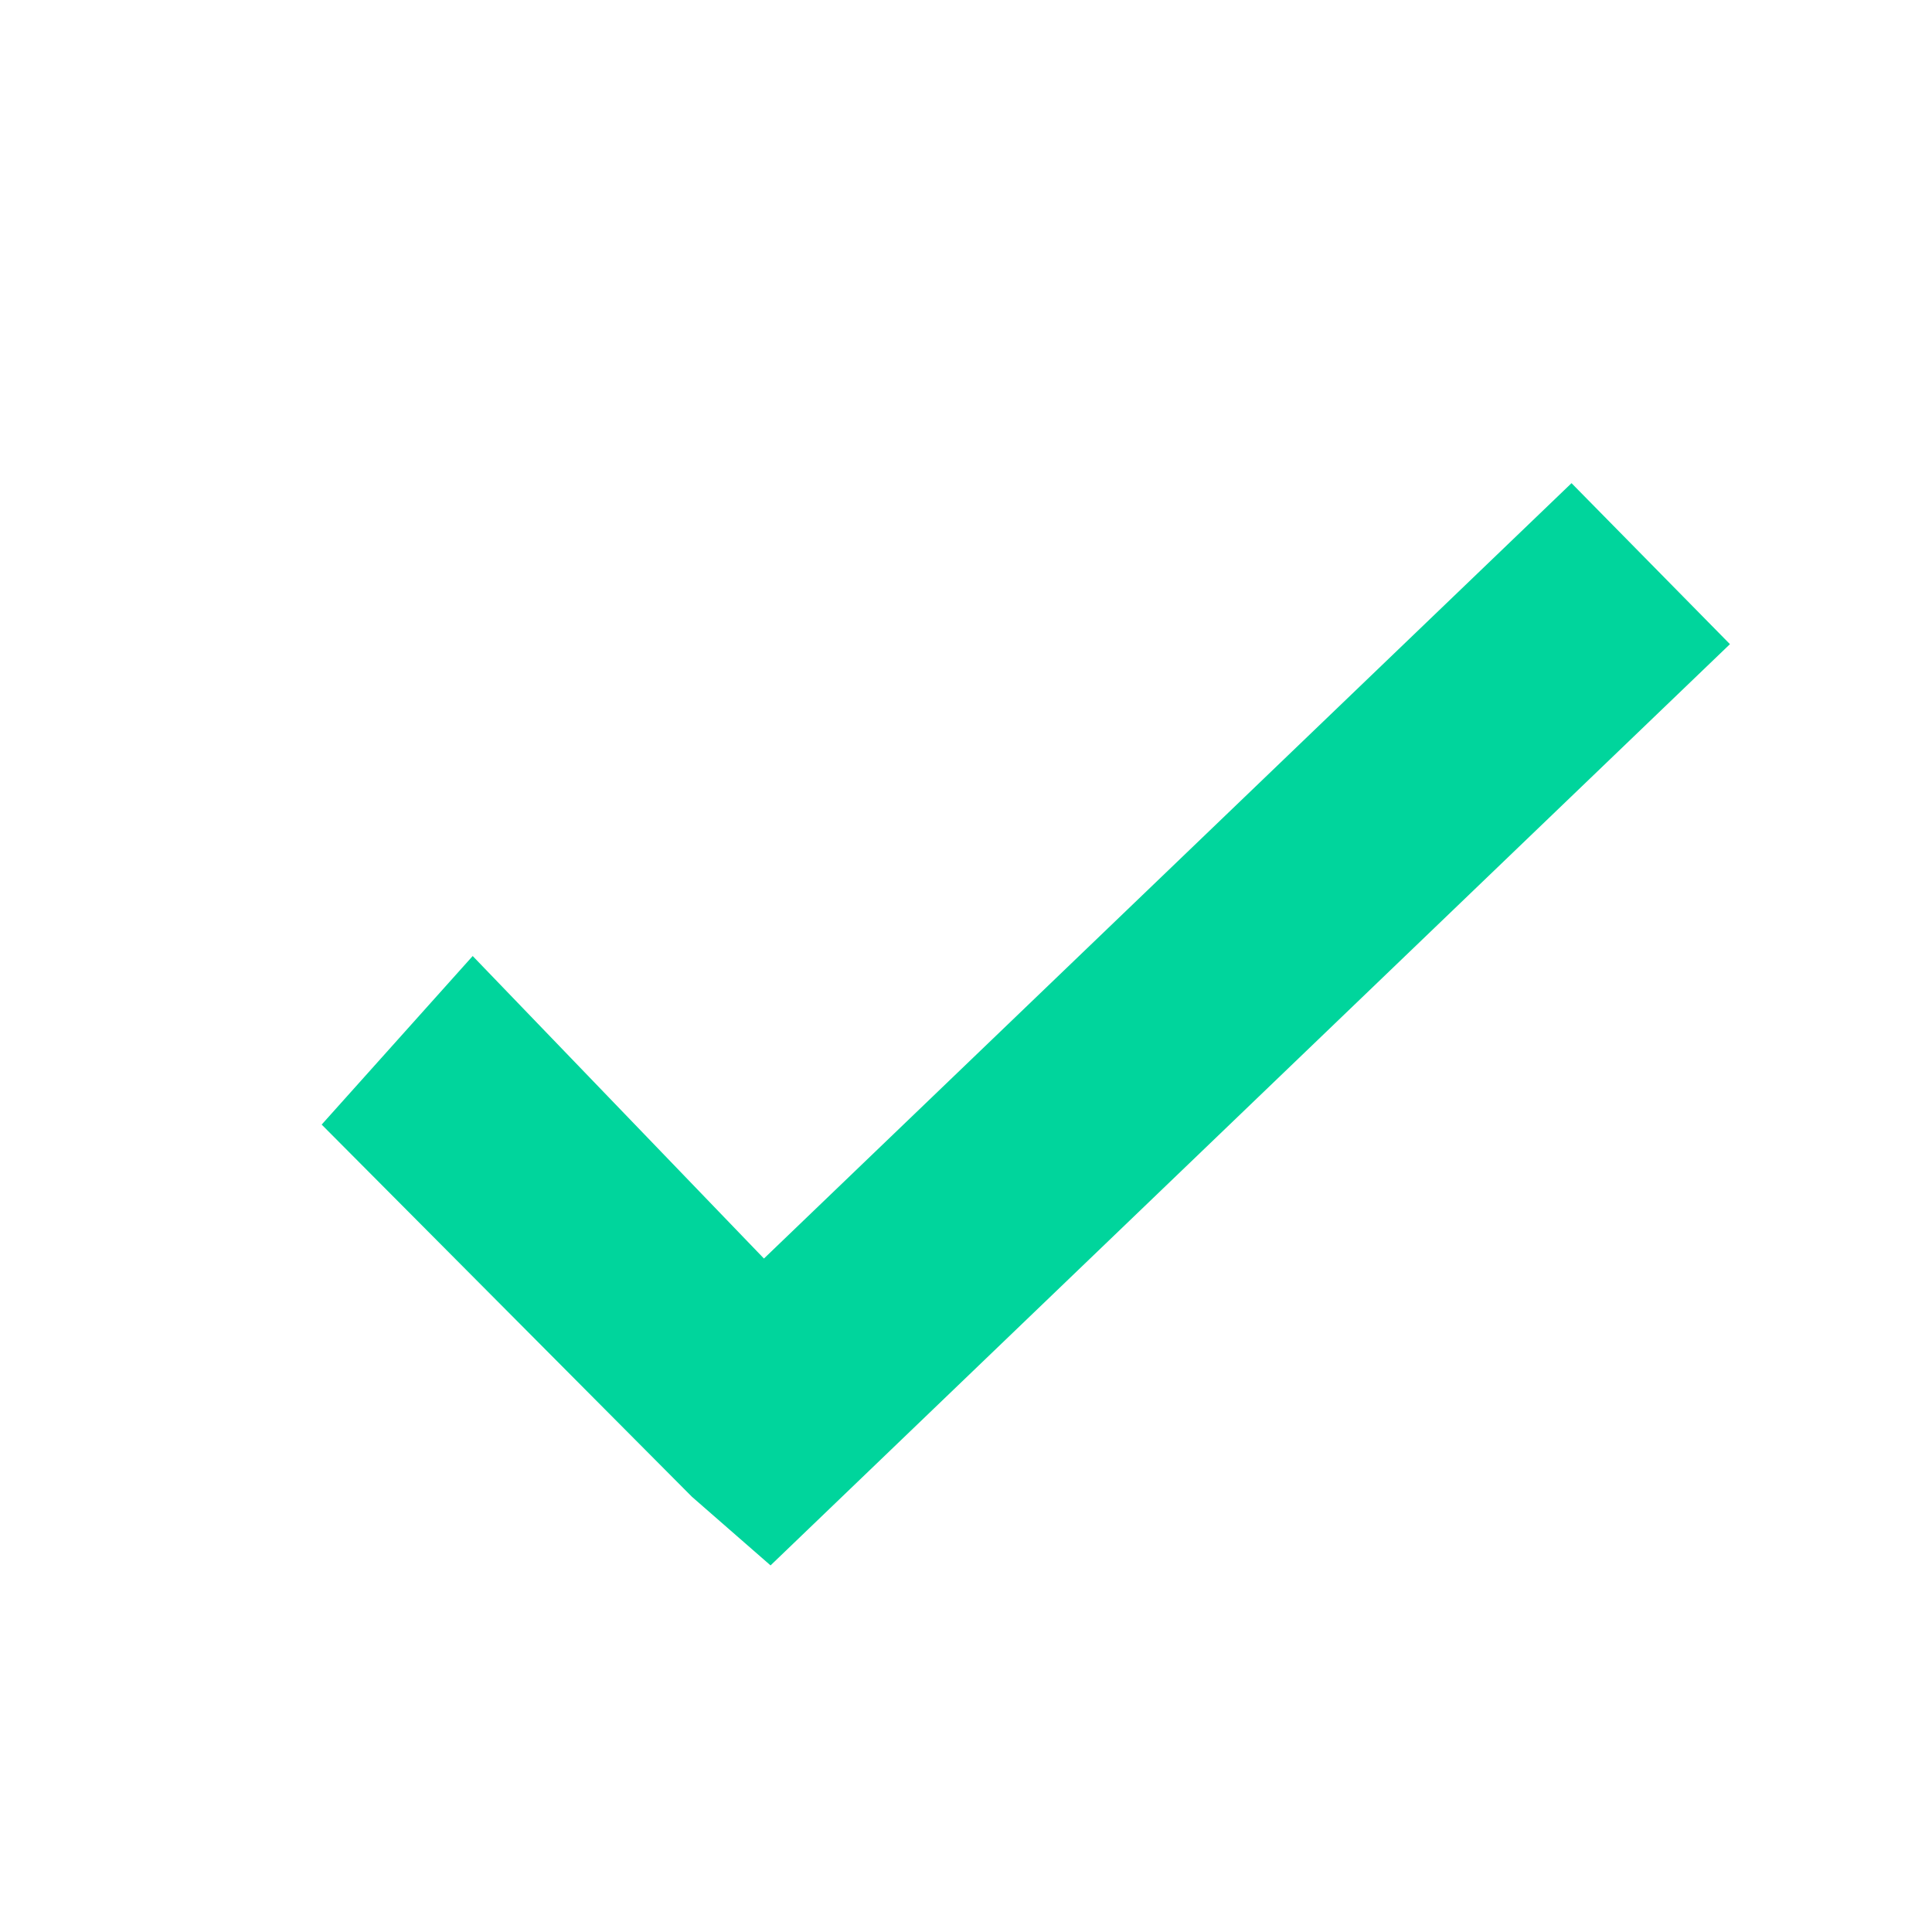 <svg xmlns="http://www.w3.org/2000/svg" width="12" height="12" viewBox="0 0 12 12">
  <g id="Group_54457" data-name="Group 54457" transform="translate(-256 -111)">
    <g id="Path_63388" data-name="Path 63388" transform="translate(258 114)">
      <path id="Path_63388-2" data-name="Path 63388" d="M-19405.857-21956.748l-.488-.426-2.3-2.312.938-1.047,1.809,1.879,5.016-4.816.984,1Z" transform="translate(19408.643 21963.471)" fill="#00d59c"/>
    </g>
    <rect id="Rectangle_17144" data-name="Rectangle 17144" width="12" height="12" transform="translate(256 111)" fill="none"/>
  </g>
</svg>
